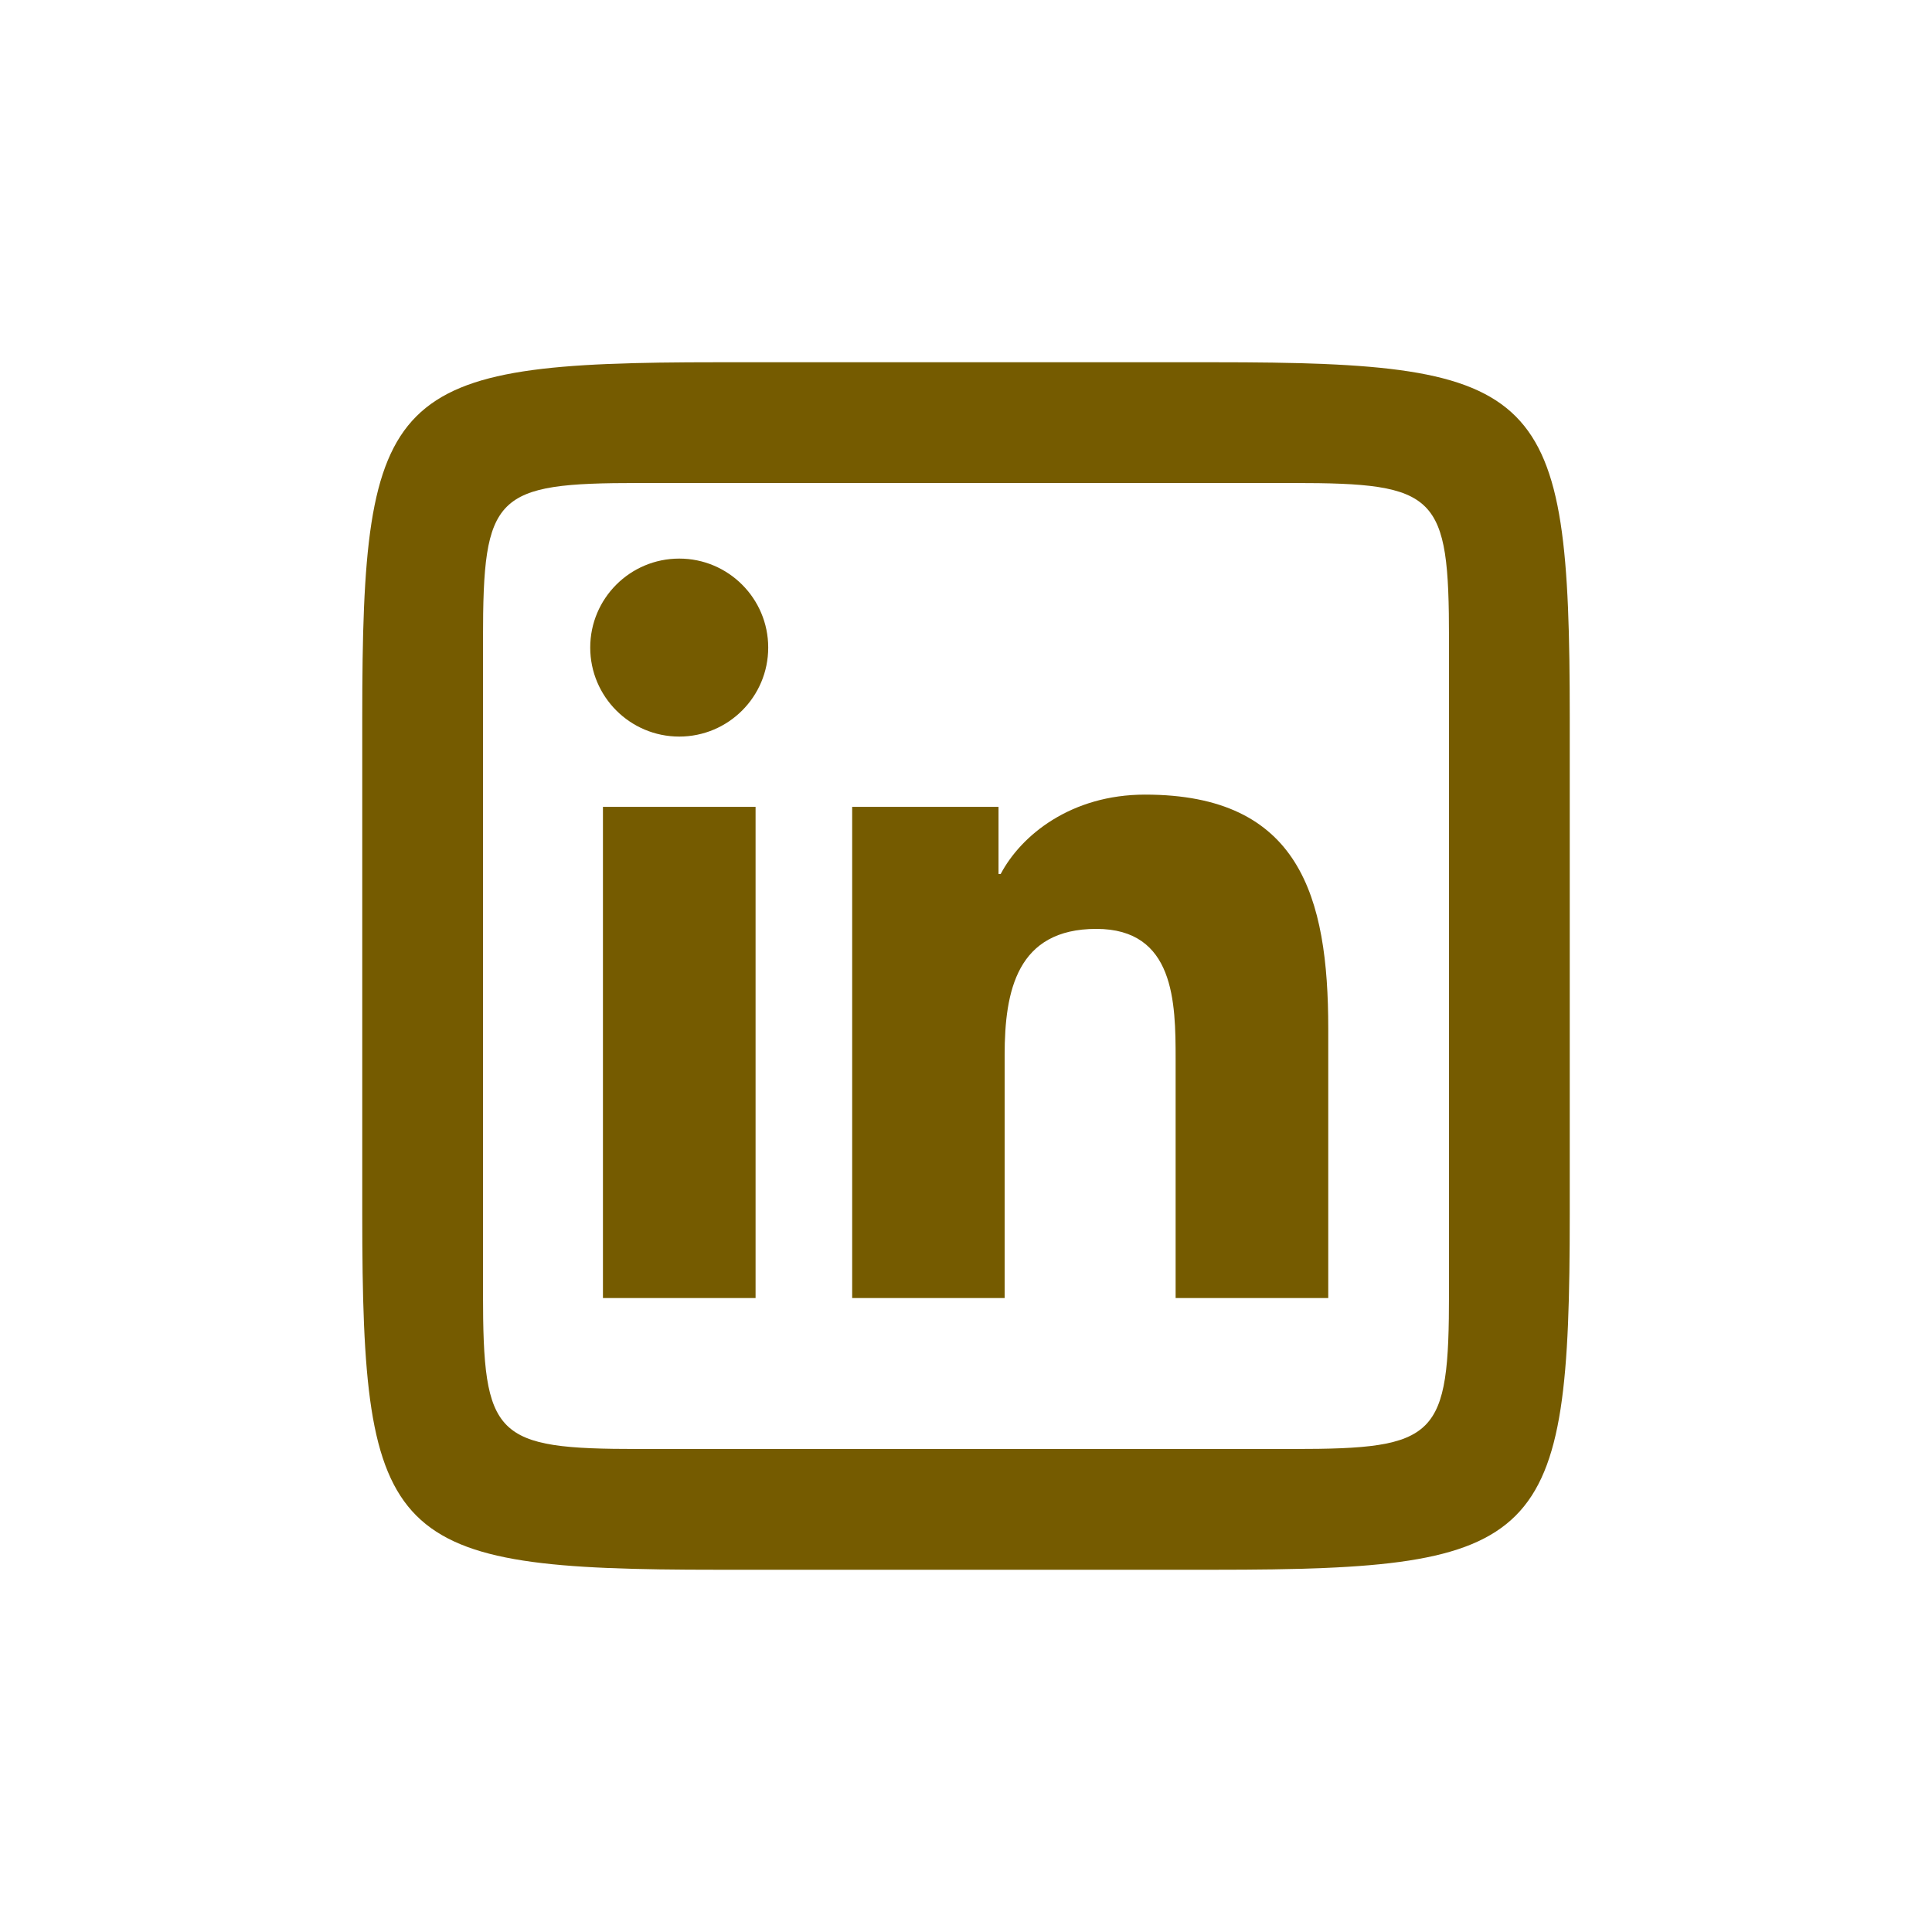 <svg width="24" height="24" viewBox="0 0 24 24" fill="none" xmlns="http://www.w3.org/2000/svg">
<path d="M8.915 4.5C4.821 4.5 4.5 4.82 4.5 8.915V15.085C4.5 19.179 4.821 19.5 8.915 19.5H15.085C19.179 19.5 19.5 19.18 19.5 15.085V8.915C19.5 4.82 19.18 4.5 15.085 4.5H8.915ZM7.938 6H16.062C17.859 6 18 6.141 18 7.938V16.062C18 17.859 17.859 18 16.062 18H7.938C6.141 18 6 17.859 6 16.062V7.938C6 6.141 6.141 6 7.938 6ZM8.438 6.939C7.827 6.939 7.332 7.434 7.332 8.044C7.332 8.654 7.827 9.15 8.438 9.15C9.048 9.15 9.543 8.655 9.543 8.044C9.543 7.435 9.048 6.939 8.438 6.939ZM14.225 9.871C13.303 9.871 12.684 10.377 12.431 10.857H12.404V10.023H10.586V16.125H12.48V13.106C12.48 12.31 12.633 11.539 13.619 11.539C14.592 11.539 14.604 12.45 14.604 13.158V16.125H16.5V12.778C16.5 11.135 16.145 9.871 14.225 9.871ZM7.49 10.023V16.125H9.386V10.023H7.49Z" fill="#755B00"/>
</svg>
